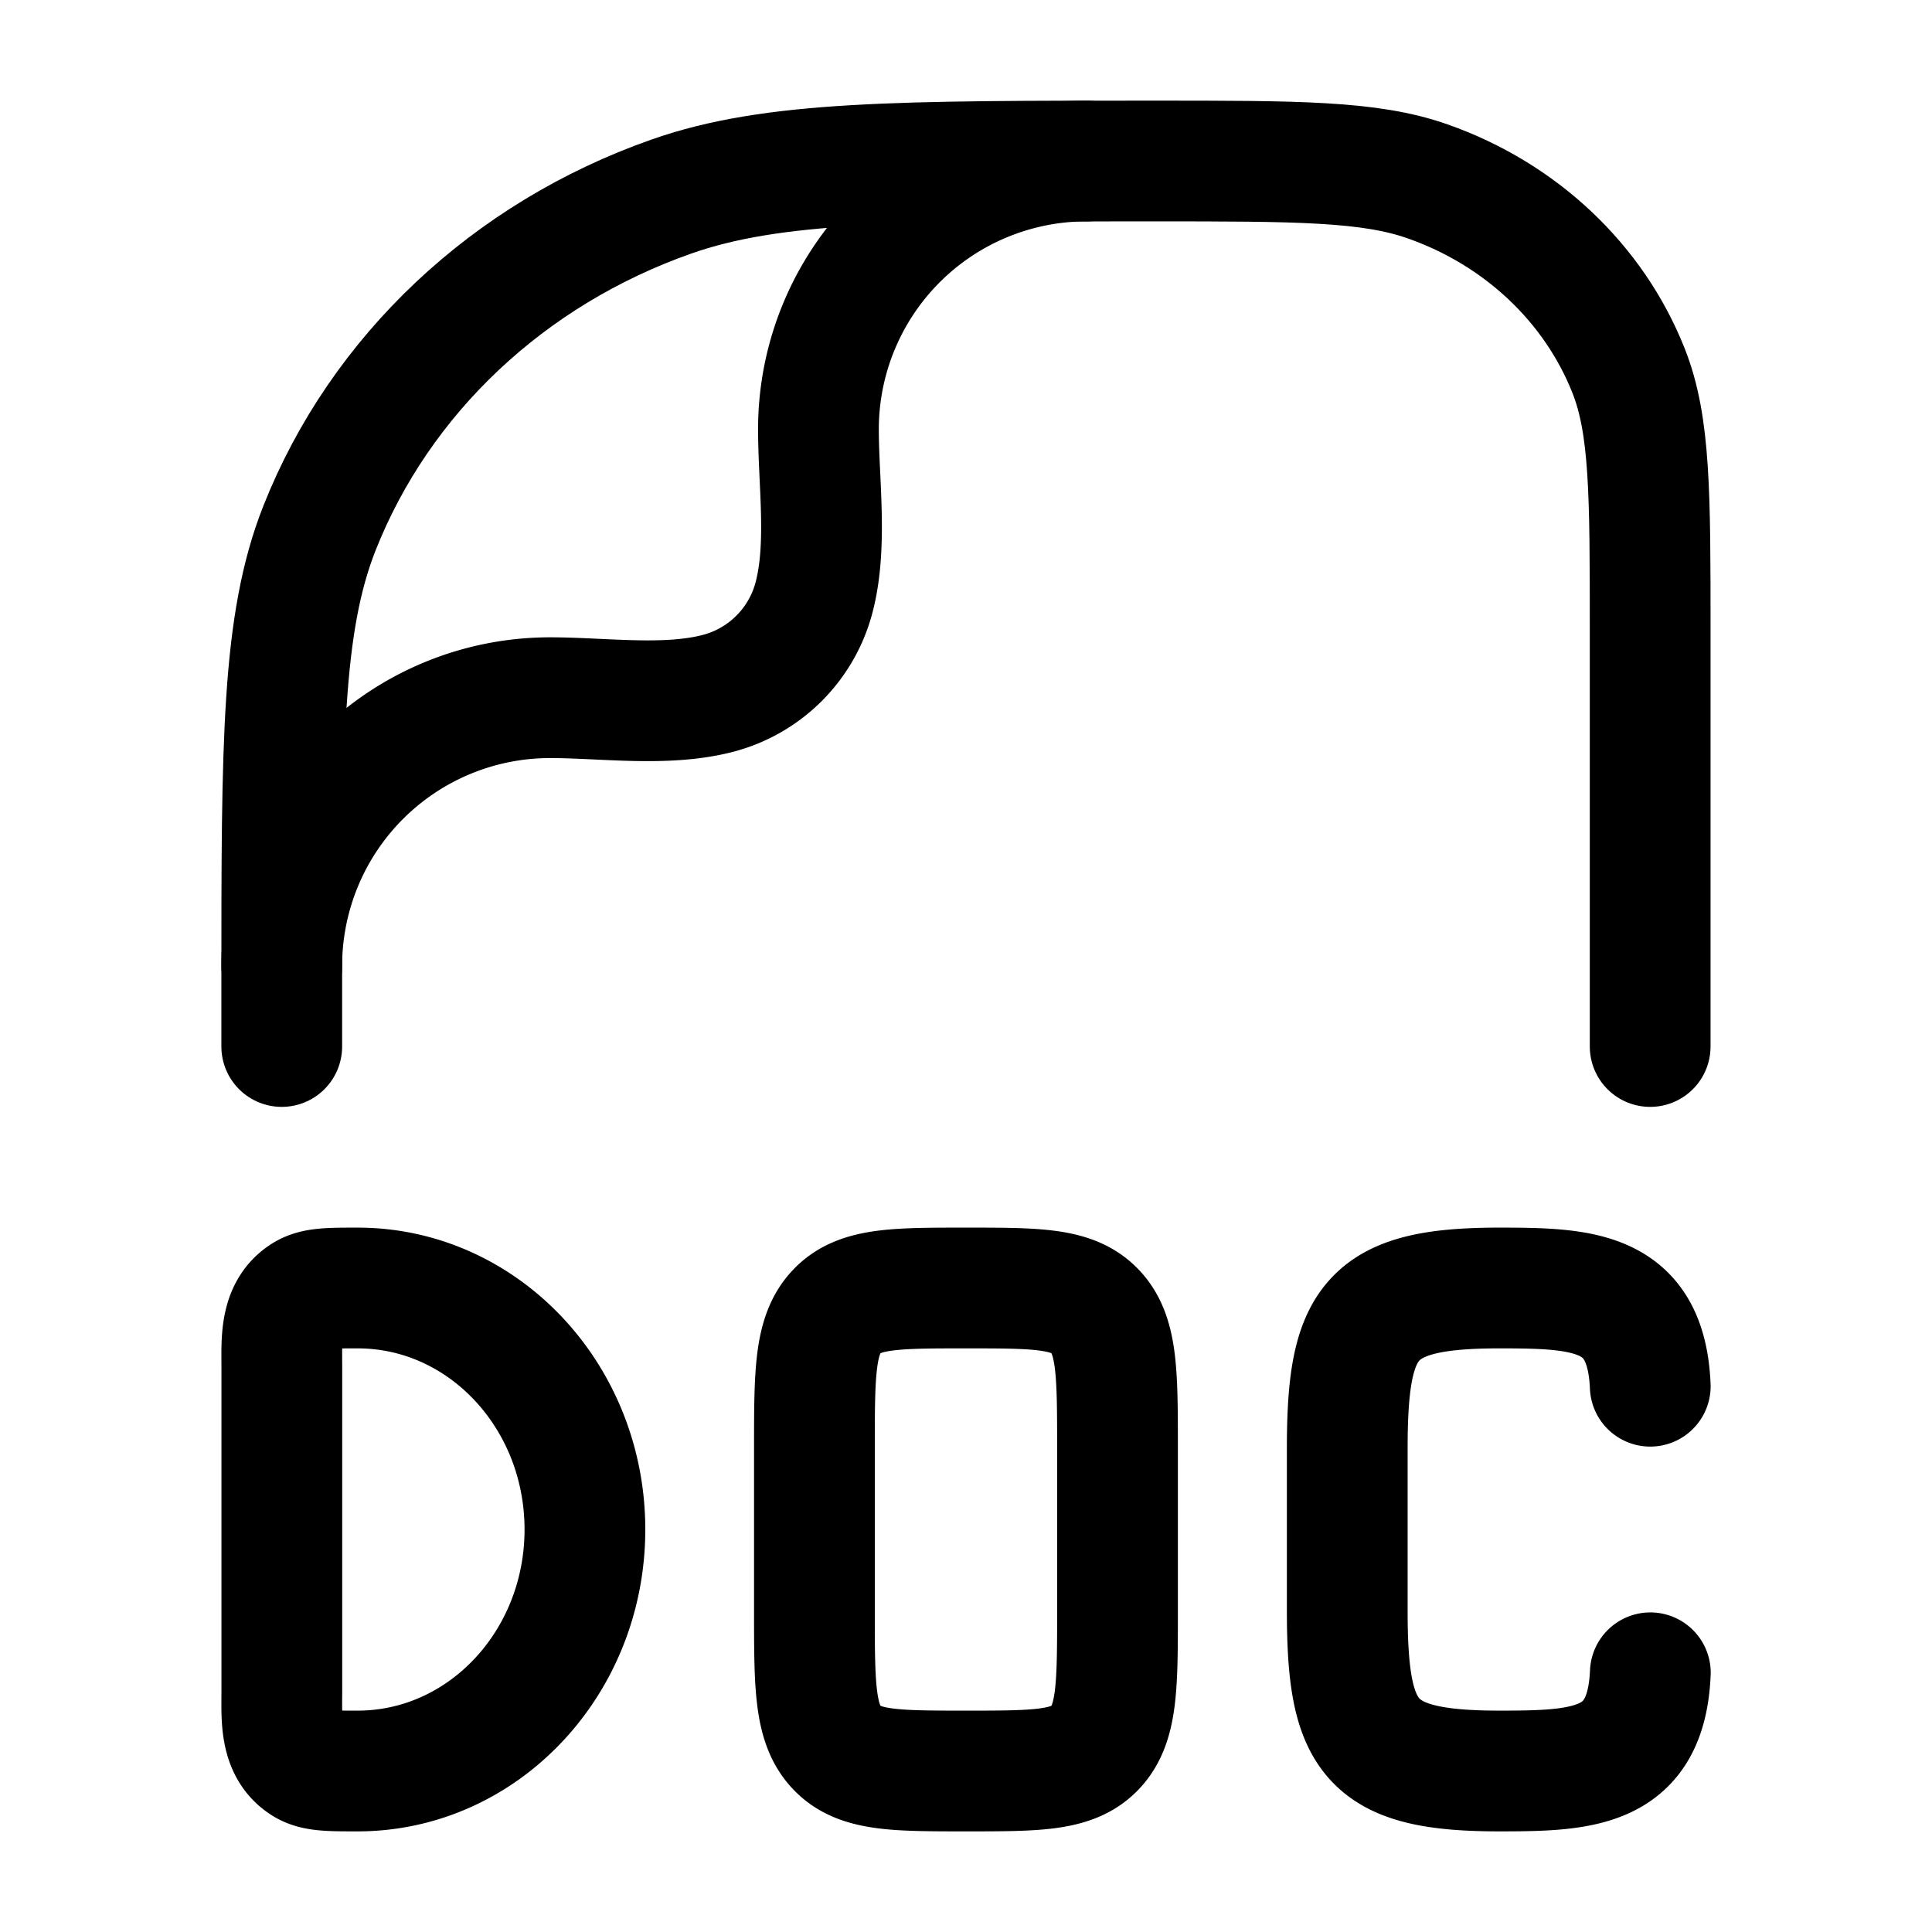 <svg xmlns="http://www.w3.org/2000/svg" width="32" height="32" viewBox="0 0 24 24"><!-- Icon from Huge Icons by Hugeicons - undefined --><g fill="none" stroke="currentColor" stroke-linecap="round" stroke-linejoin="round" stroke-width="1.5" color="currentColor"><path d="M3.5 13v-.804c0-2.967 0-4.45.469-5.636c.754-1.905 2.348-3.407 4.37-4.118C9.595 2 11.168 2 14.318 2c1.798 0 2.698 0 3.416.253c1.155.406 2.066 1.264 2.497 2.353c.268.677.268 1.525.268 3.22V13"/><path d="M3.5 12a3.333 3.333 0 0 1 3.333-3.333c.666 0 1.451.116 2.098-.057a1.67 1.67 0 0 0 1.179-1.18c.173-.647.057-1.432.057-2.098A3.333 3.333 0 0 1 13.5 2m7 15.22c-.051-1.19-.826-1.22-1.877-1.22c-1.619 0-1.887.406-1.887 2v2c0 1.594.268 2 1.887 2c1.051 0 1.826-.03 1.878-1.22M7.266 19c0 1.657-1.264 3-2.824 3c-.352 0-.528 0-.659-.08c-.313-.193-.282-.582-.282-.92v-4c0-.338-.031-.727.282-.92c.131-.08.307-.08.66-.08c1.559 0 2.823 1.343 2.823 3M12 22c-.888 0-1.331 0-1.607-.293s-.276-.764-.276-1.707v-2c0-.943 0-1.414.276-1.707S11.113 16 12 16s1.33 0 1.606.293s.276.764.276 1.707v2c0 .943 0 1.414-.276 1.707C13.331 22 12.887 22 12 22"/></g></svg>